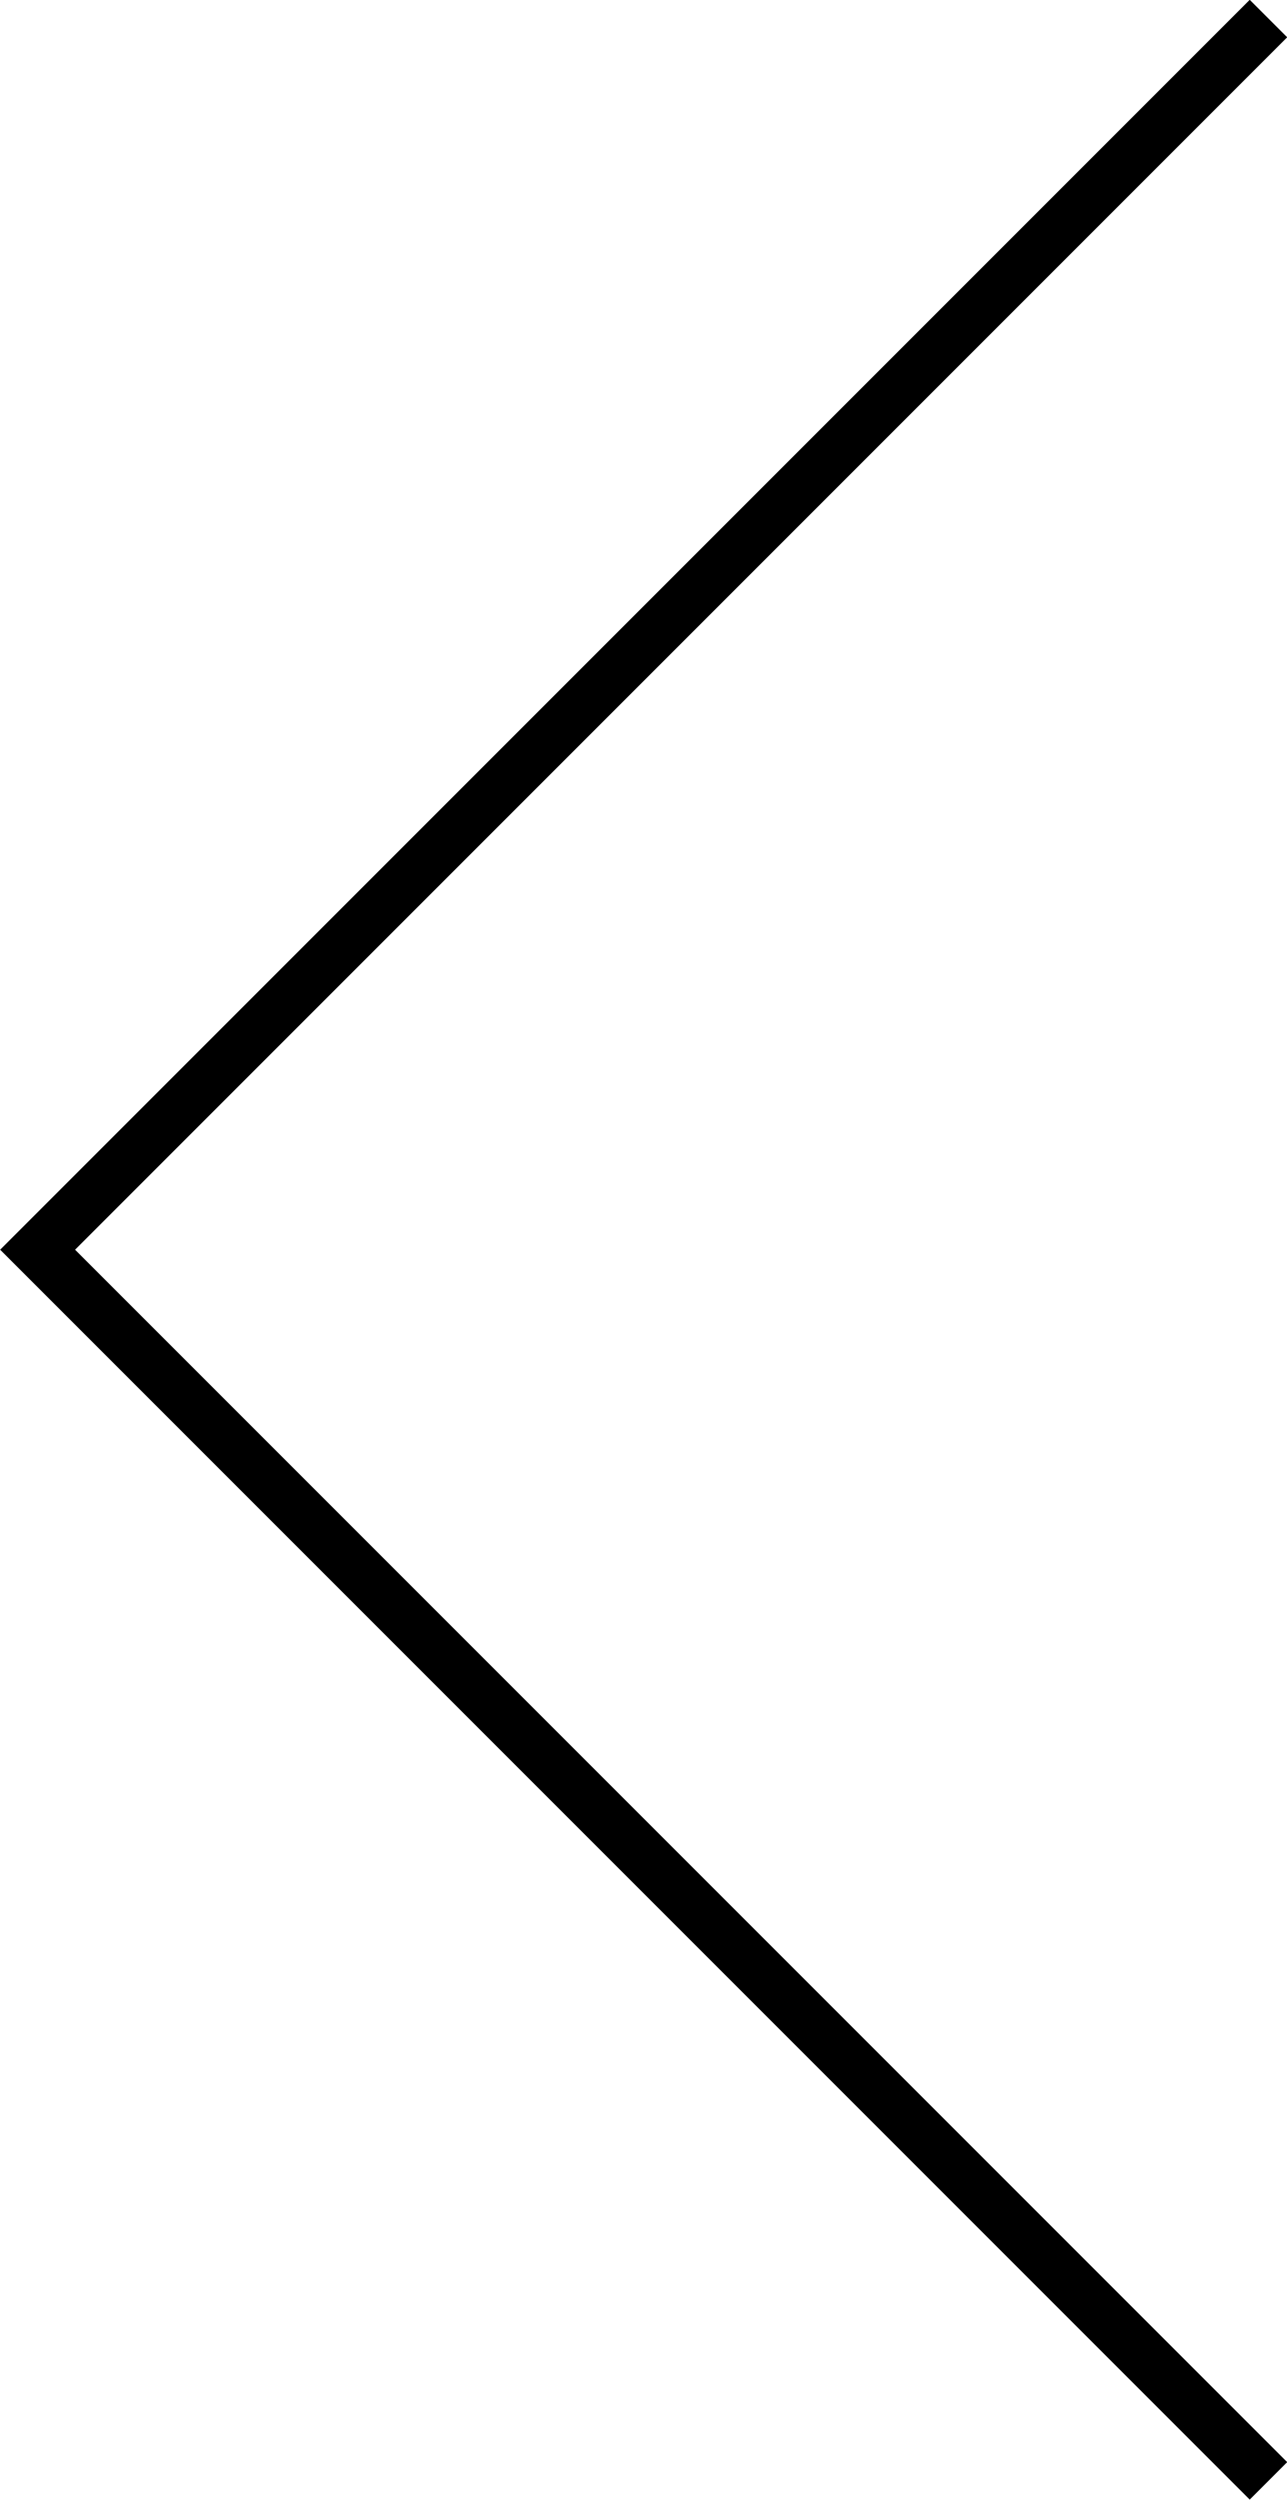 <svg xmlns="http://www.w3.org/2000/svg" viewBox="0 0 24.29 47.17"><defs><style>.cls-1{fill:none;stroke:#000;}</style></defs><title>pfeil links</title><g id="Ebene_2" data-name="Ebene 2"><g id="Ebene_1-2" data-name="Ebene 1"><polyline class="cls-1" points="23.94 0.35 0.71 23.58 23.94 46.81"/></g></g></svg>